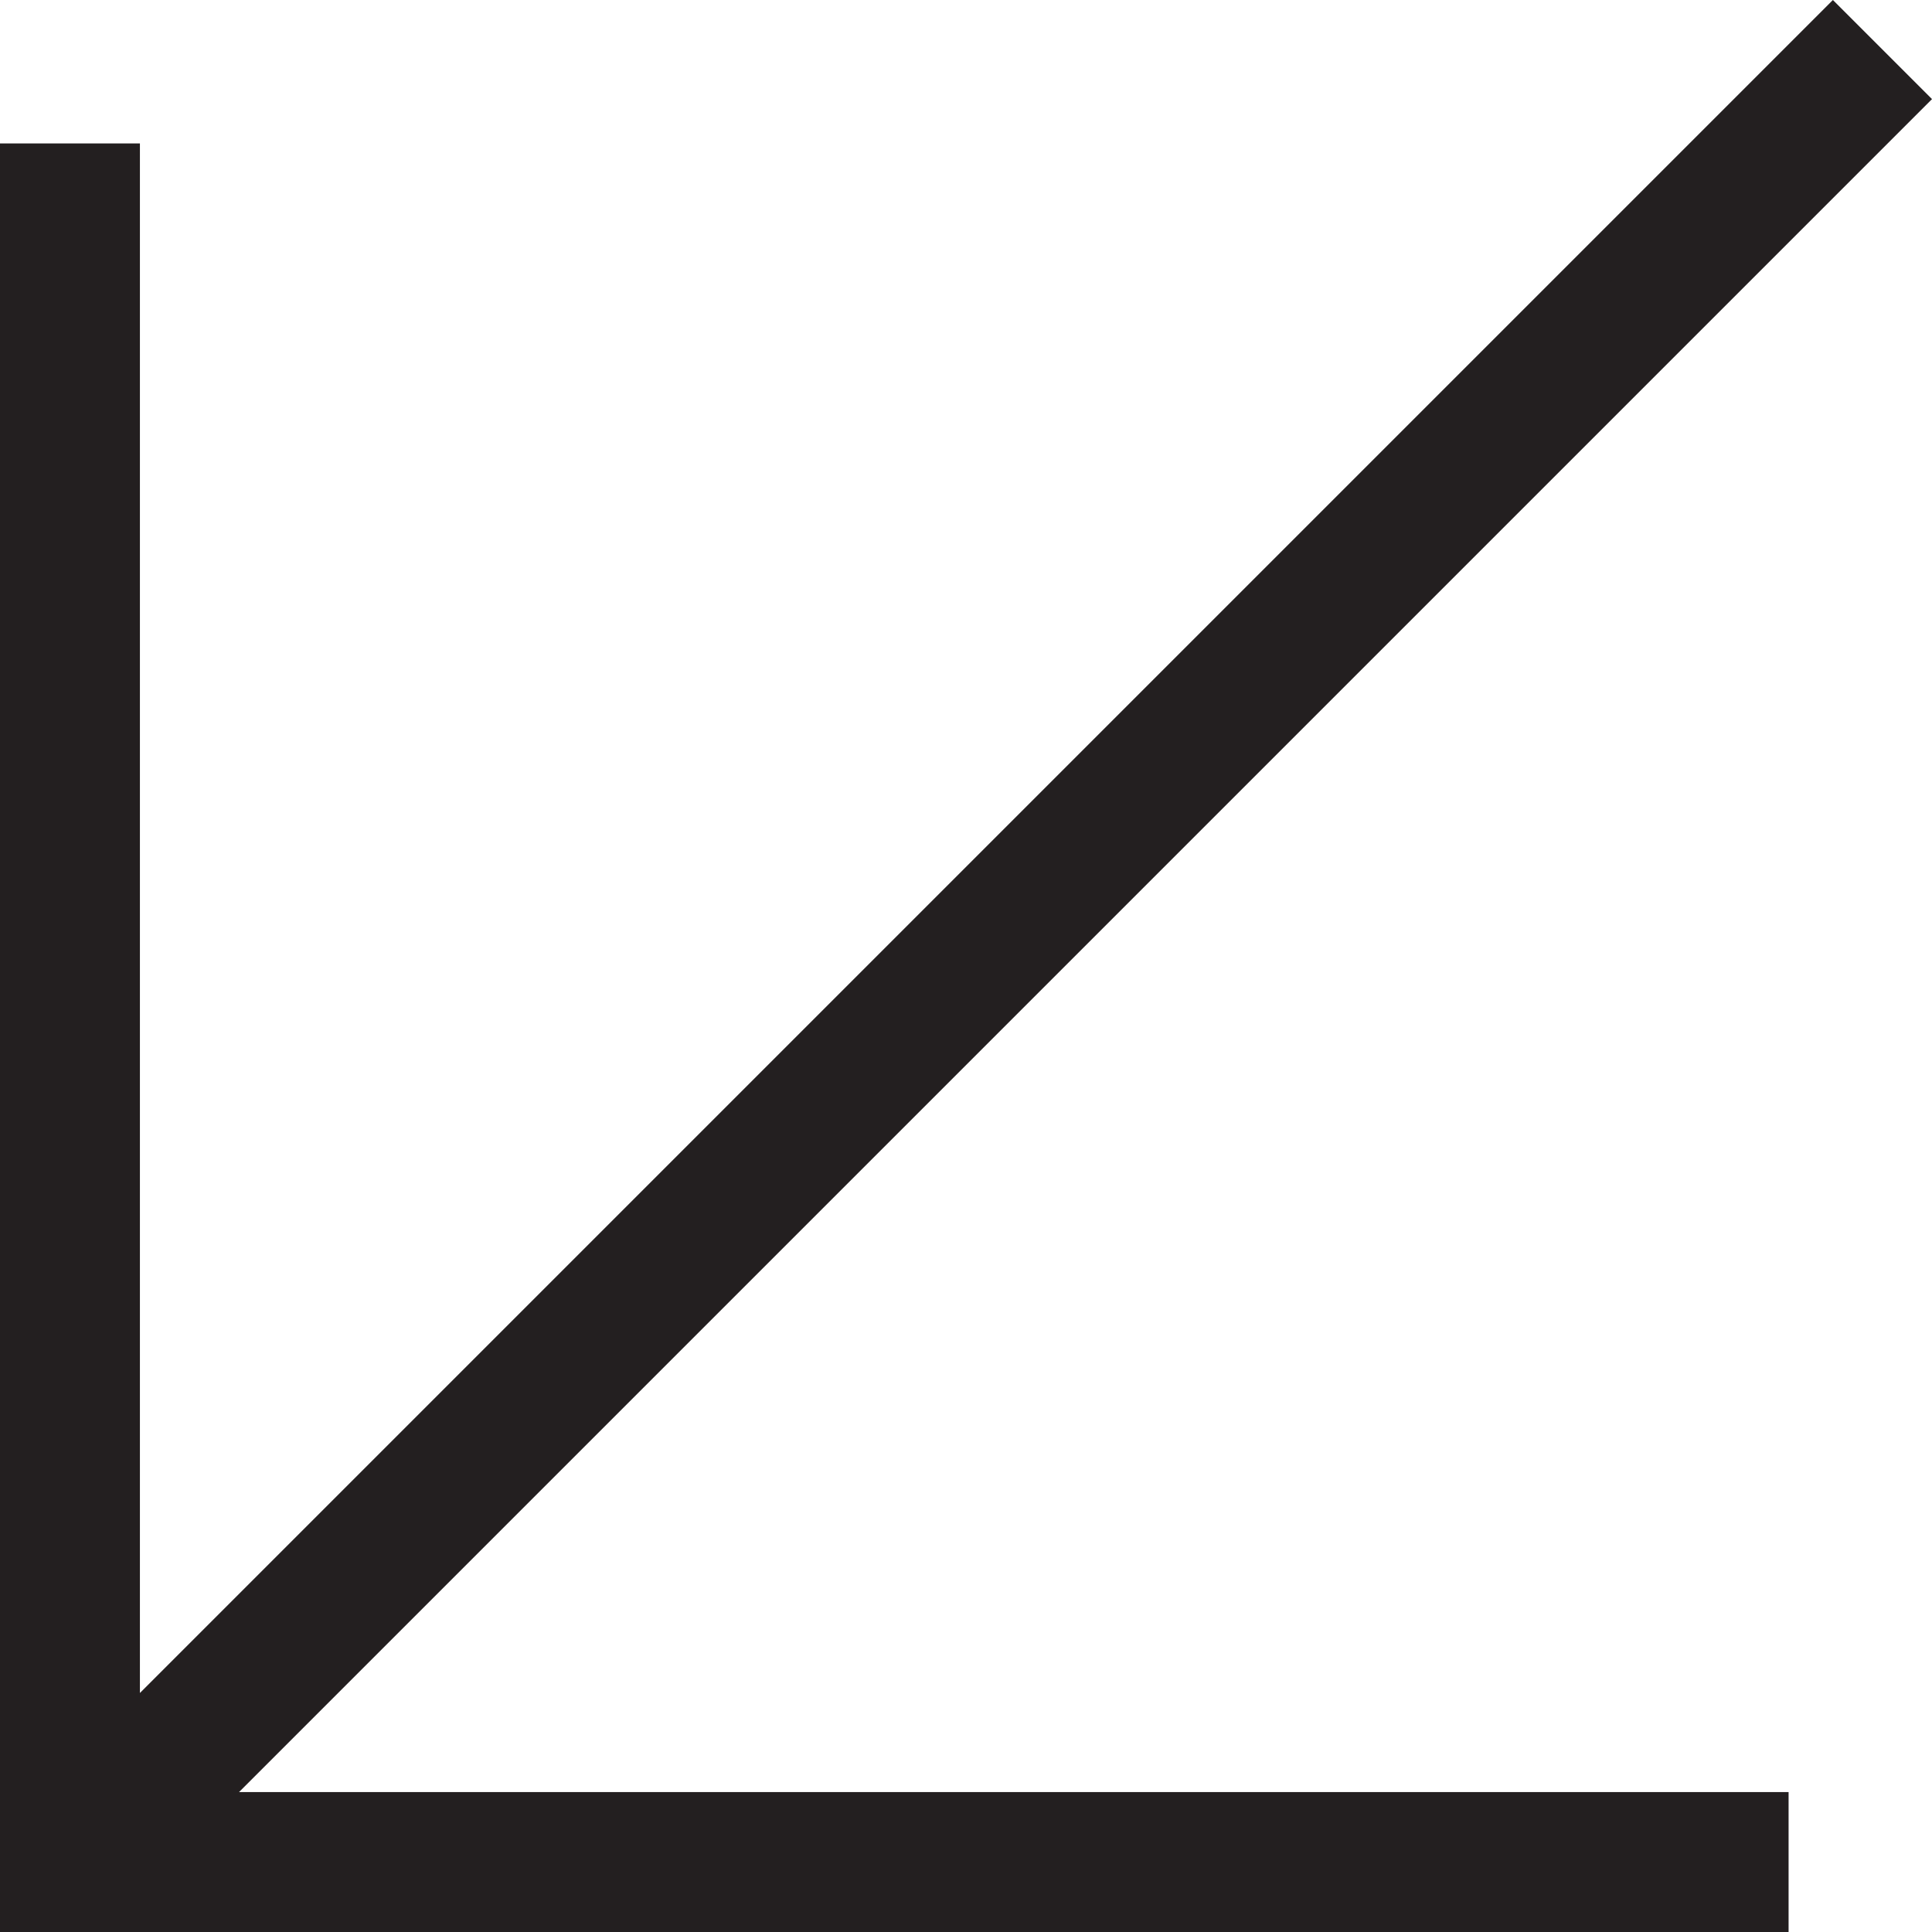 <svg xmlns="http://www.w3.org/2000/svg" viewBox="0 0 16.57 16.57"><defs><style>.cls-1{fill:#231f20;}</style></defs><g id="Layer_2" data-name="Layer 2"><g id="Layer_1-2" data-name="Layer 1"><polygon class="cls-1" points="15.34 16.57 15.34 15.37 2.05 15.37 16.57 0.85 15.72 0 1.2 14.52 1.2 1.23 0 1.23 0 16.57 15.34 16.57"></polygon></g></g></svg>